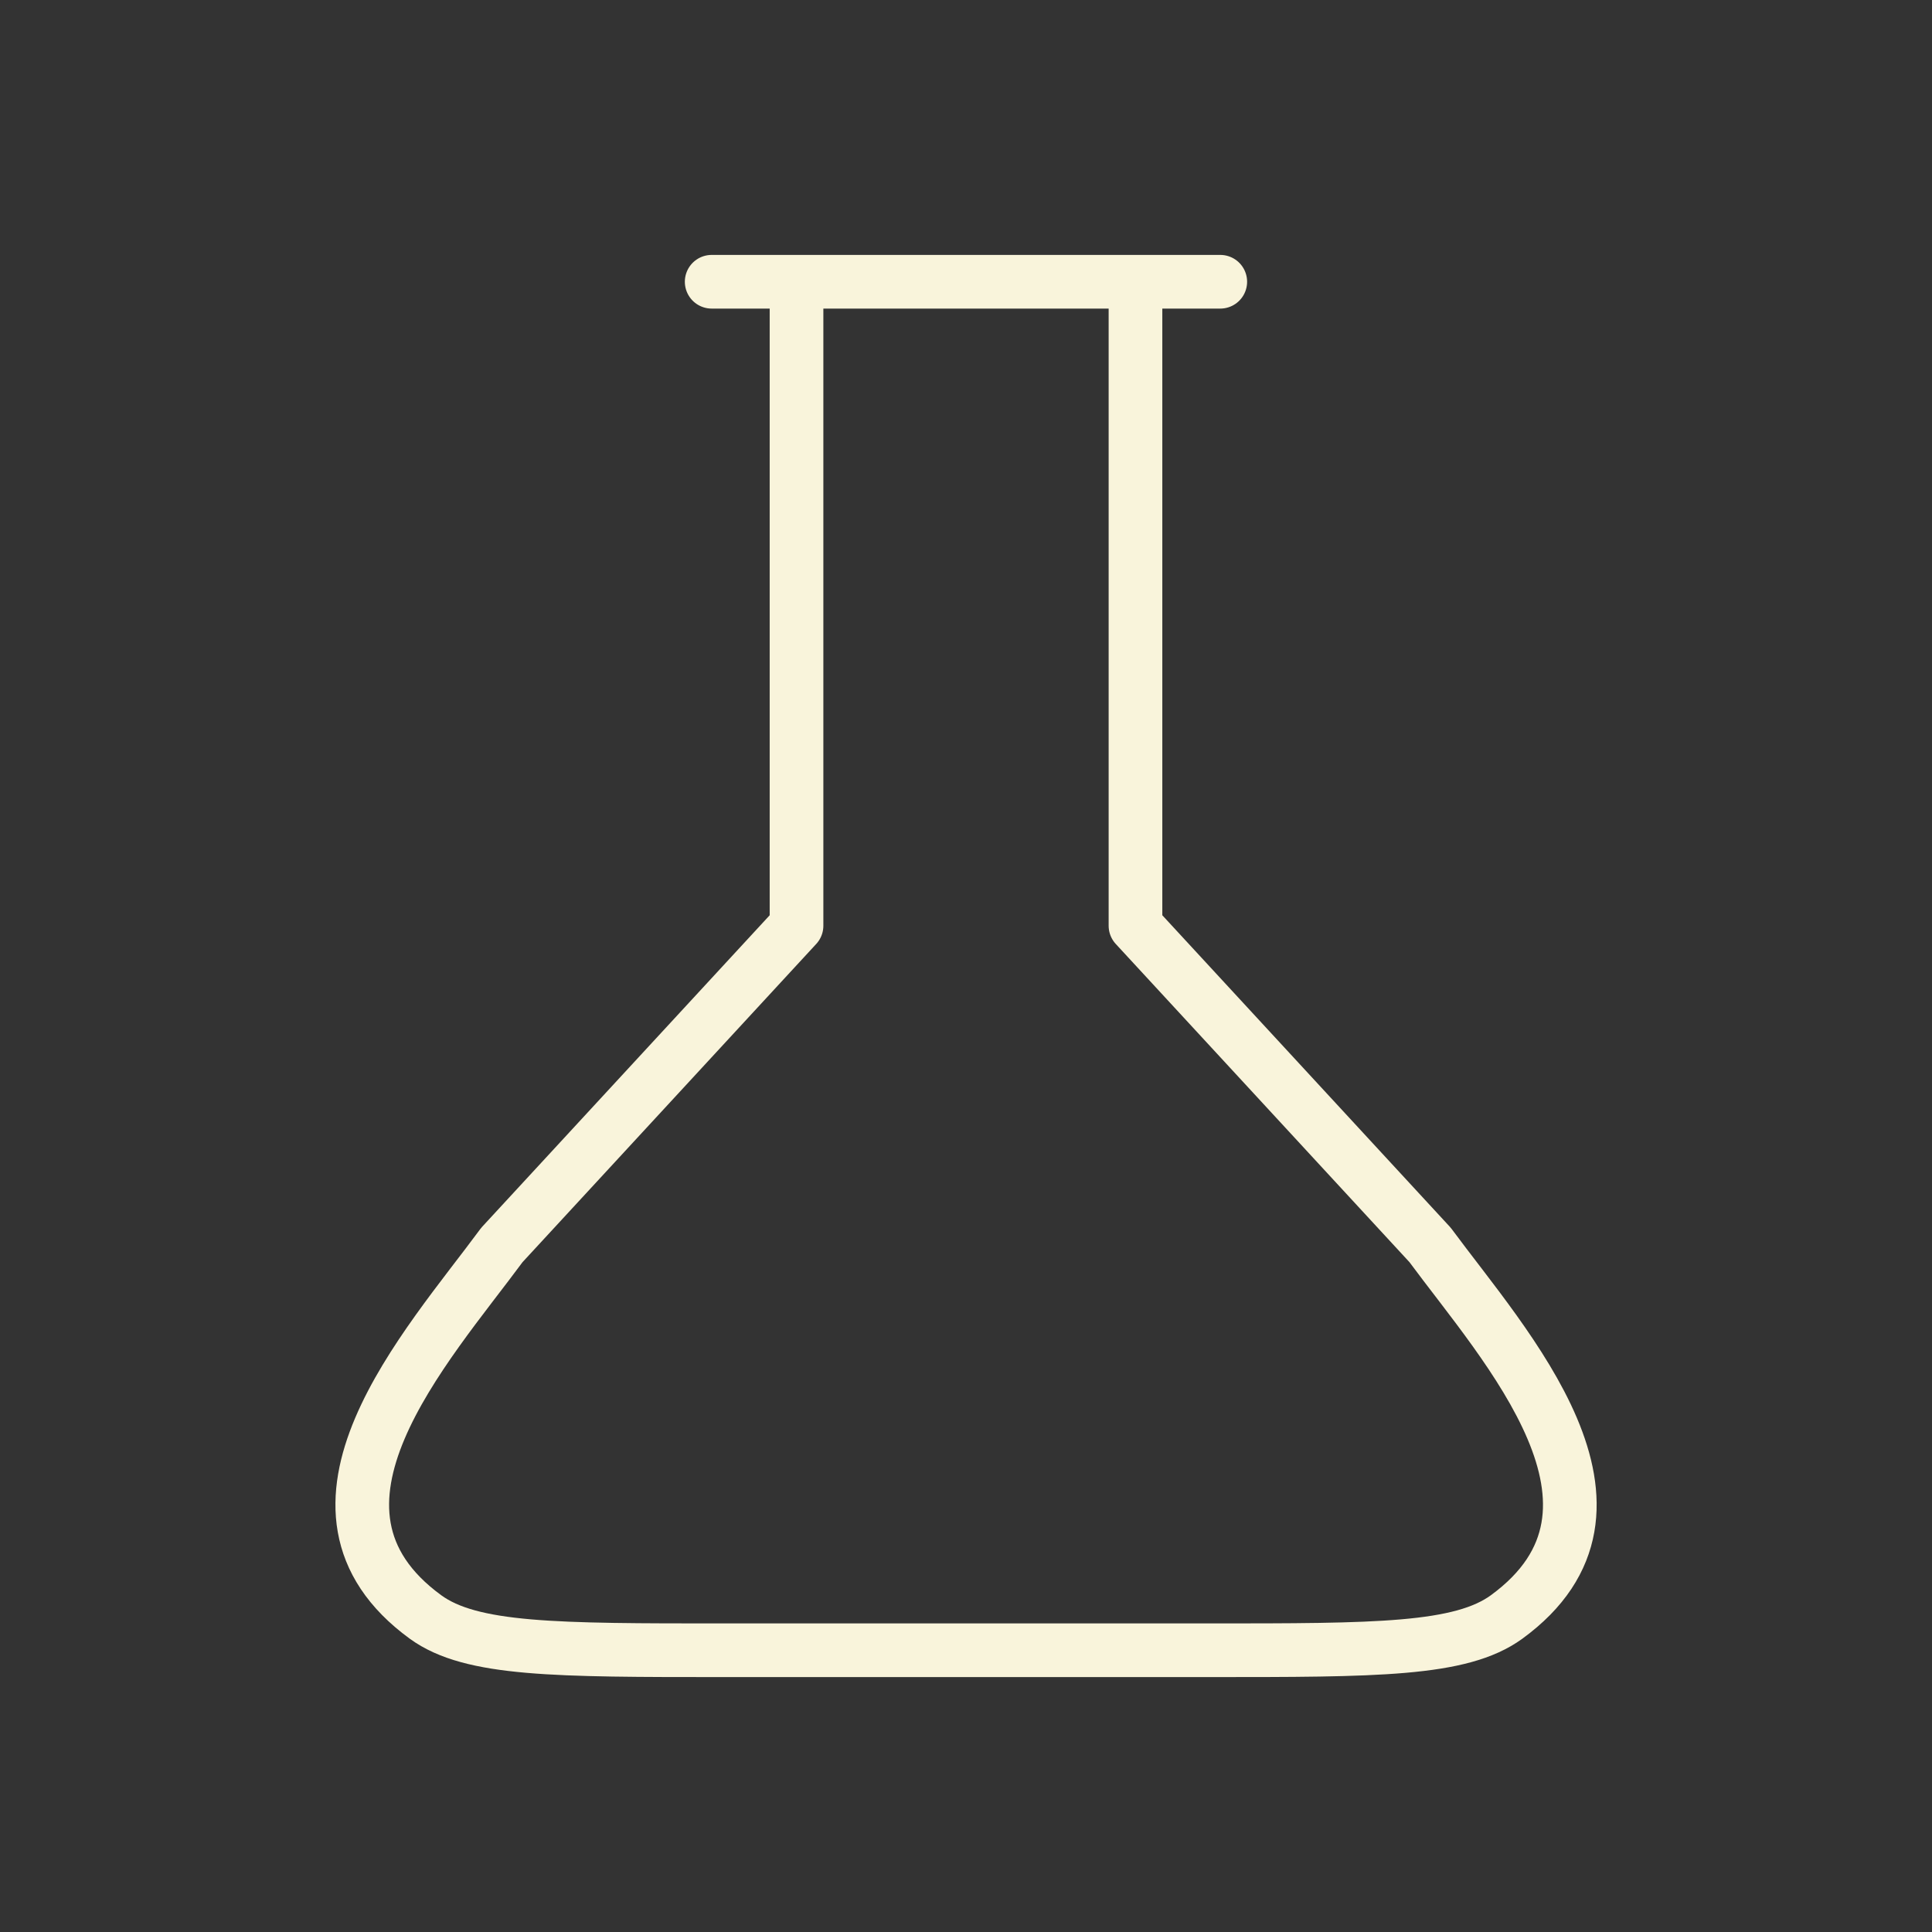 <svg width="36" height="36" viewBox="0 0 36 36" fill="none" xmlns="http://www.w3.org/2000/svg">
<rect x="0" y="0" width="36" height="36" fill="#333333" stroke="none"/>
<path d="M14.842 5.25V17.25L9.352 23.198C7.954 25.095 5.159 28.111 7.93 30.131C8.782 30.75 10.352 30.75 13.495 30.75H22.508C25.649 30.75 27.22 30.75 28.072 30.131C30.842 28.111 28.048 25.095 26.648 23.198L21.158 17.25V5.25M21.158 5.25H14.843H13.261M21.158 5.25H22.738" stroke="#F9F4DB" strokeWidth="2.25" stroke-linecap="round" stroke-linejoin="round"/>
</svg>
